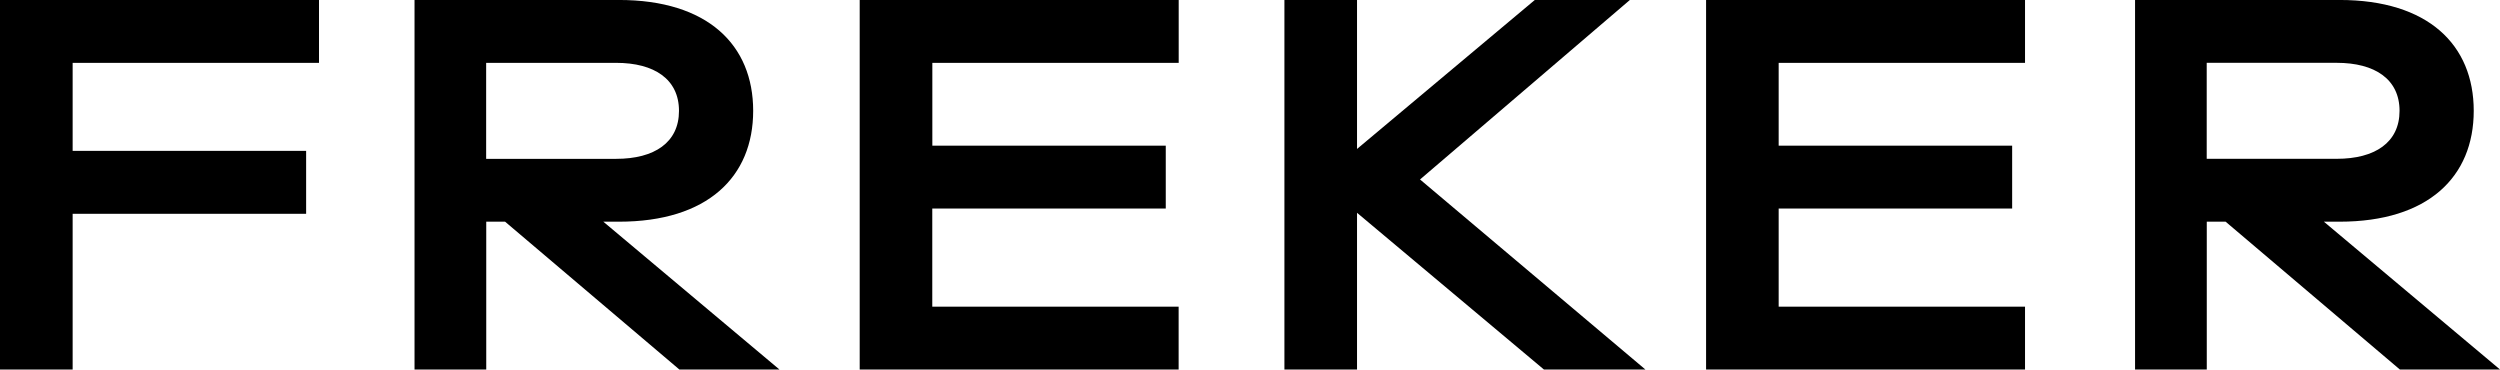 <svg xmlns="http://www.w3.org/2000/svg" width="81.183" height="12" viewBox="0 0 81.183 12">
    <defs>
        <clipPath id="0ypk2lvija">
            <path data-name="Rectangle 2" d="M0 0h81.183v12H0z"/>
        </clipPath>
    </defs>
    <g data-name="Group 6">
        <path data-name="Path 7" d="M0 0v12h2.359V6.943h7.582V4.9H2.359V2.042h8V0z"/>
        <path data-name="Path 8" d="M27.917 0v12h10.357V9.958h-8V6.772h7.582V4.73h-7.58V2.042h8V0z"/>
        <path data-name="Path 9" d="M55.402 0v12h10.357V9.958h-8V6.772h7.582V4.73h-7.582V2.042h8V0z"/>
        <path data-name="Path 10" d="m49.839 0-5.772 4.837V0h-2.358v12h2.358V6.91l6.07 5.09h3.295l-7.319-6.172L52.926 0z"/>
        <g data-name="Group 5">
            <g data-name="Group 4" style="clip-path:url(#0ypk2lvija)">
                <path data-name="Path 11" d="m81.183 11.999-5.719-4.8h.507c2.88 0 4.359-1.457 4.359-3.6s-1.479-3.6-4.357-3.6h-6.641v12h2.329v-4.8h.612l5.658 4.8zM71.659 2.04h4.224c1.234 0 2.038.53 2.038 1.559s-.8 1.558-2.038 1.558h-4.224z"/>
                <path data-name="Path 12" d="m25.311 11.999-5.719-4.8h.507c2.88 0 4.359-1.457 4.359-3.6s-1.479-3.6-4.359-3.6h-6.638v12h2.329v-4.8h.612l5.659 4.8zm-9.524-9.958h4.224c1.234 0 2.038.53 2.038 1.559s-.8 1.558-2.038 1.558h-4.224z"/>
            </g>
        </g>
    </g>
</svg>
